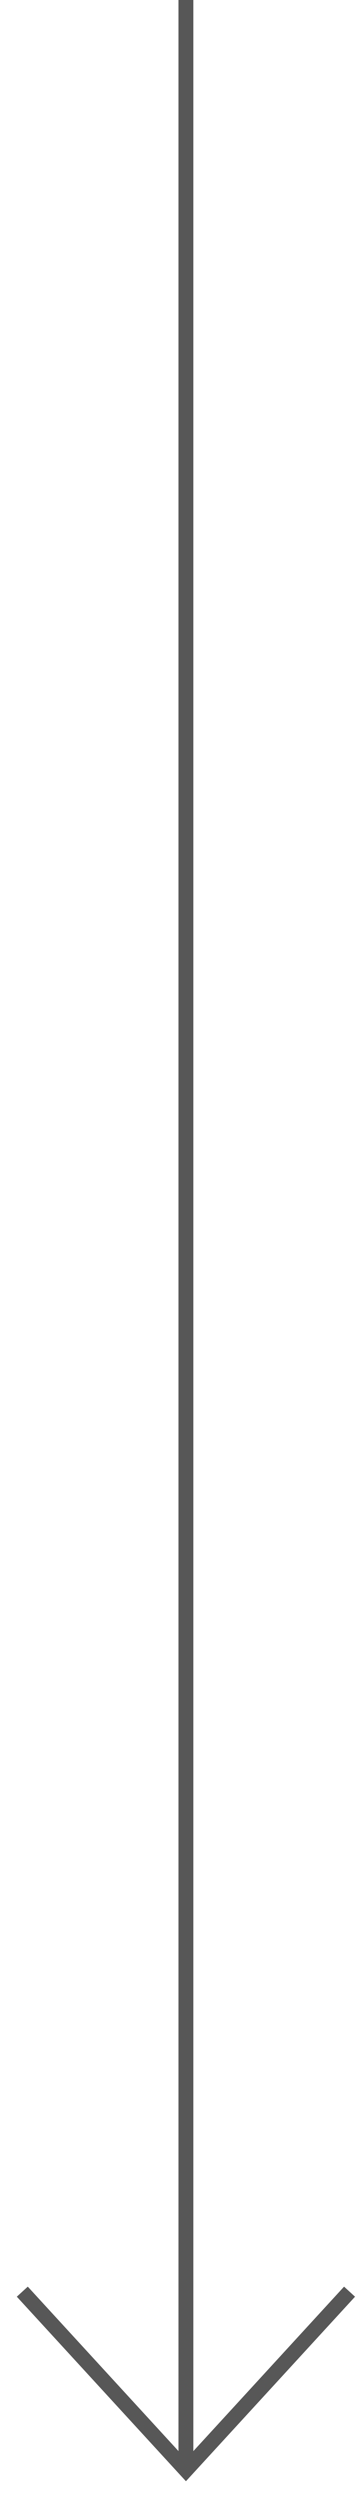 <svg width="12" height="84" viewBox="0 0 12 84" fill="none" xmlns="http://www.w3.org/2000/svg">
<path fill-rule="evenodd" clip-rule="evenodd" d="M6.499 0H5.999V82.356L0.934 76.831L0.565 77.169L6.065 83.169L6.25 83.37L6.434 83.169L11.934 77.169L11.565 76.831L6.499 82.358V0Z" fill="#575757"/>
</svg>
